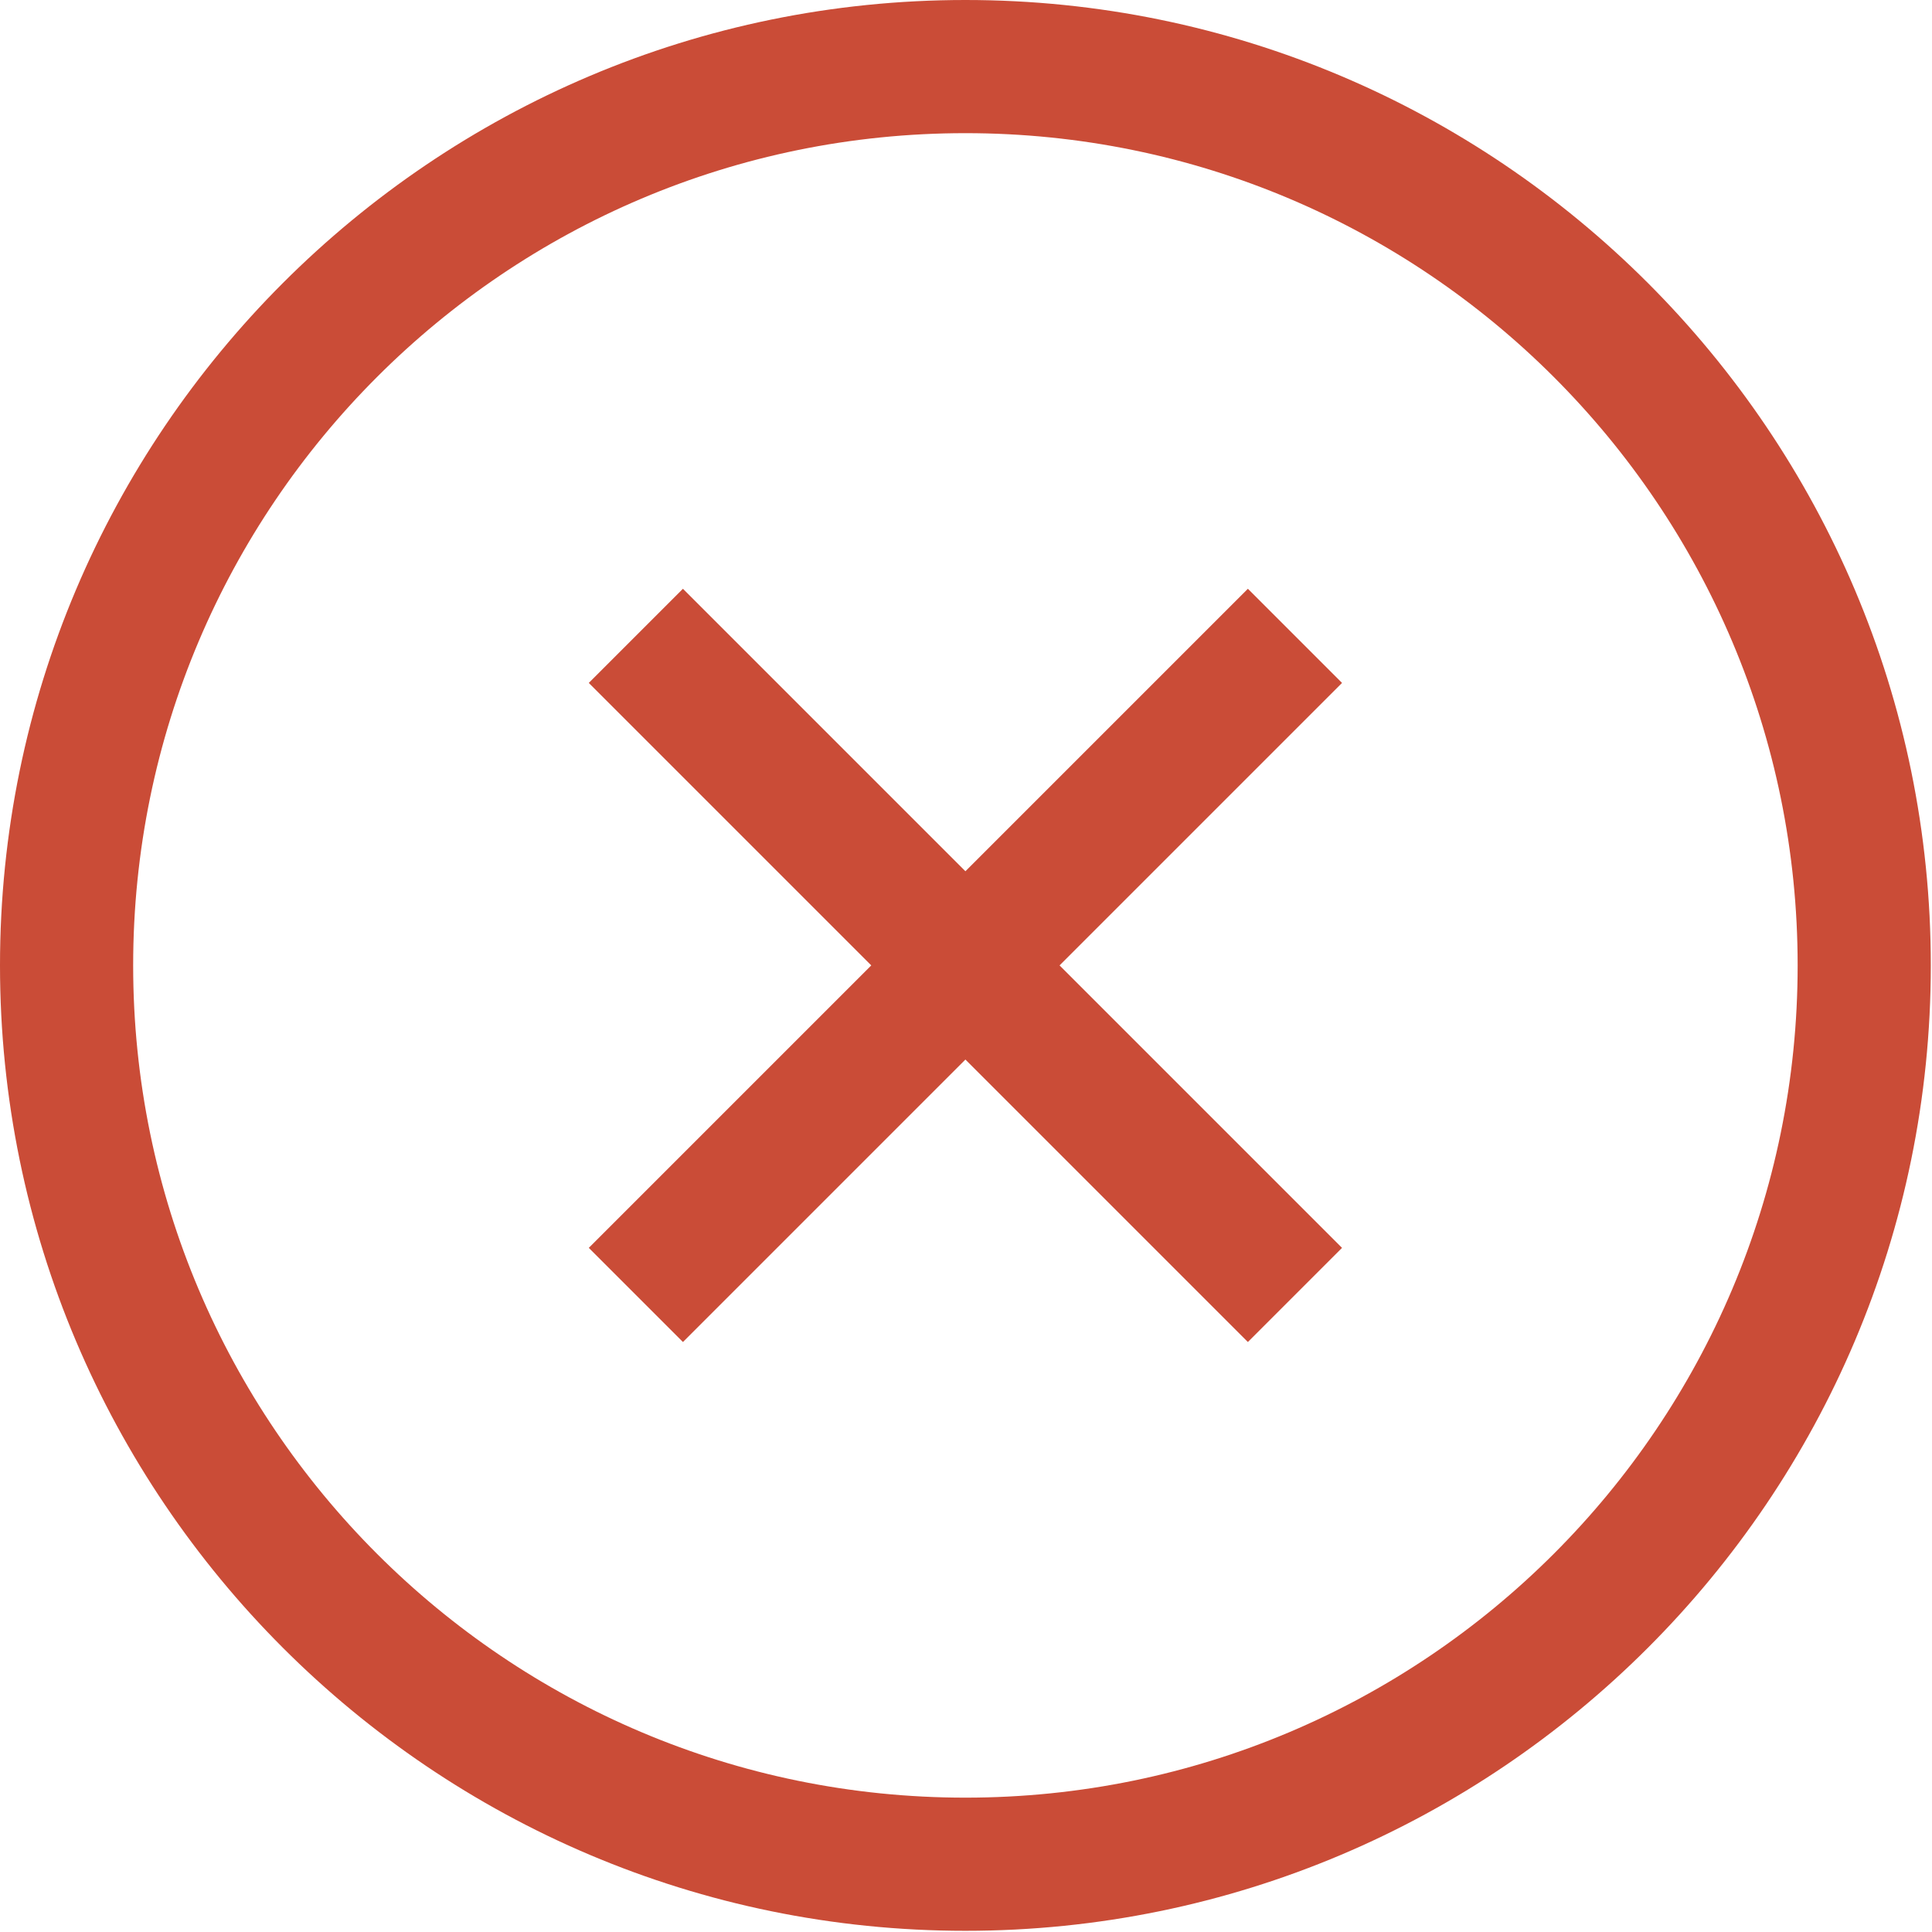 <?xml version="1.0" encoding="UTF-8"?>
<svg width="325px" height="325px" viewBox="0 0 325 325" version="1.1" xmlns="http://www.w3.org/2000/svg" xmlns:xlink="http://www.w3.org/1999/xlink">
    <title>noun-add-1092909</title>
    <g id="Page-1" stroke="none" stroke-width="1" fill="none" fill-rule="evenodd">
        <g id="Group" transform="translate(-555, -51)" fill="#CA4C37" fill-rule="nonzero">
            <g id="noun-add-1092909" transform="translate(555, 51)">
                <path d="M162.4,0 C72.798,0 0,72.801 0,162.4 C0,252.002 72.801,324.8 162.4,324.8 C252.002,324.8 324.8,251.999 324.8,162.4 C324.8,72.798 252.003,0 162.4,0 Z M162.4,302.4 C85.119,302.4 22.4,239.681 22.4,162.4 C22.4,85.119 85.119,22.4 162.4,22.4 C239.681,22.4 302.4,85.119 302.4,162.4 C302.4,239.681 239.681,302.4 162.4,302.4 Z" id="Shape"></path>
                <polygon id="Path" transform="translate(162.401, 162.398) rotate(45) translate(-162.401, -162.398) " points="173.6 84 151.202 84 151.202 151.199 84.003 151.199 84.003 173.597 151.202 173.597 151.202 240.796 173.6 240.796 173.6 173.597 240.799 173.597 240.799 151.199 173.6 151.199"></polygon>
            </g>
        </g>
    </g>
</svg>